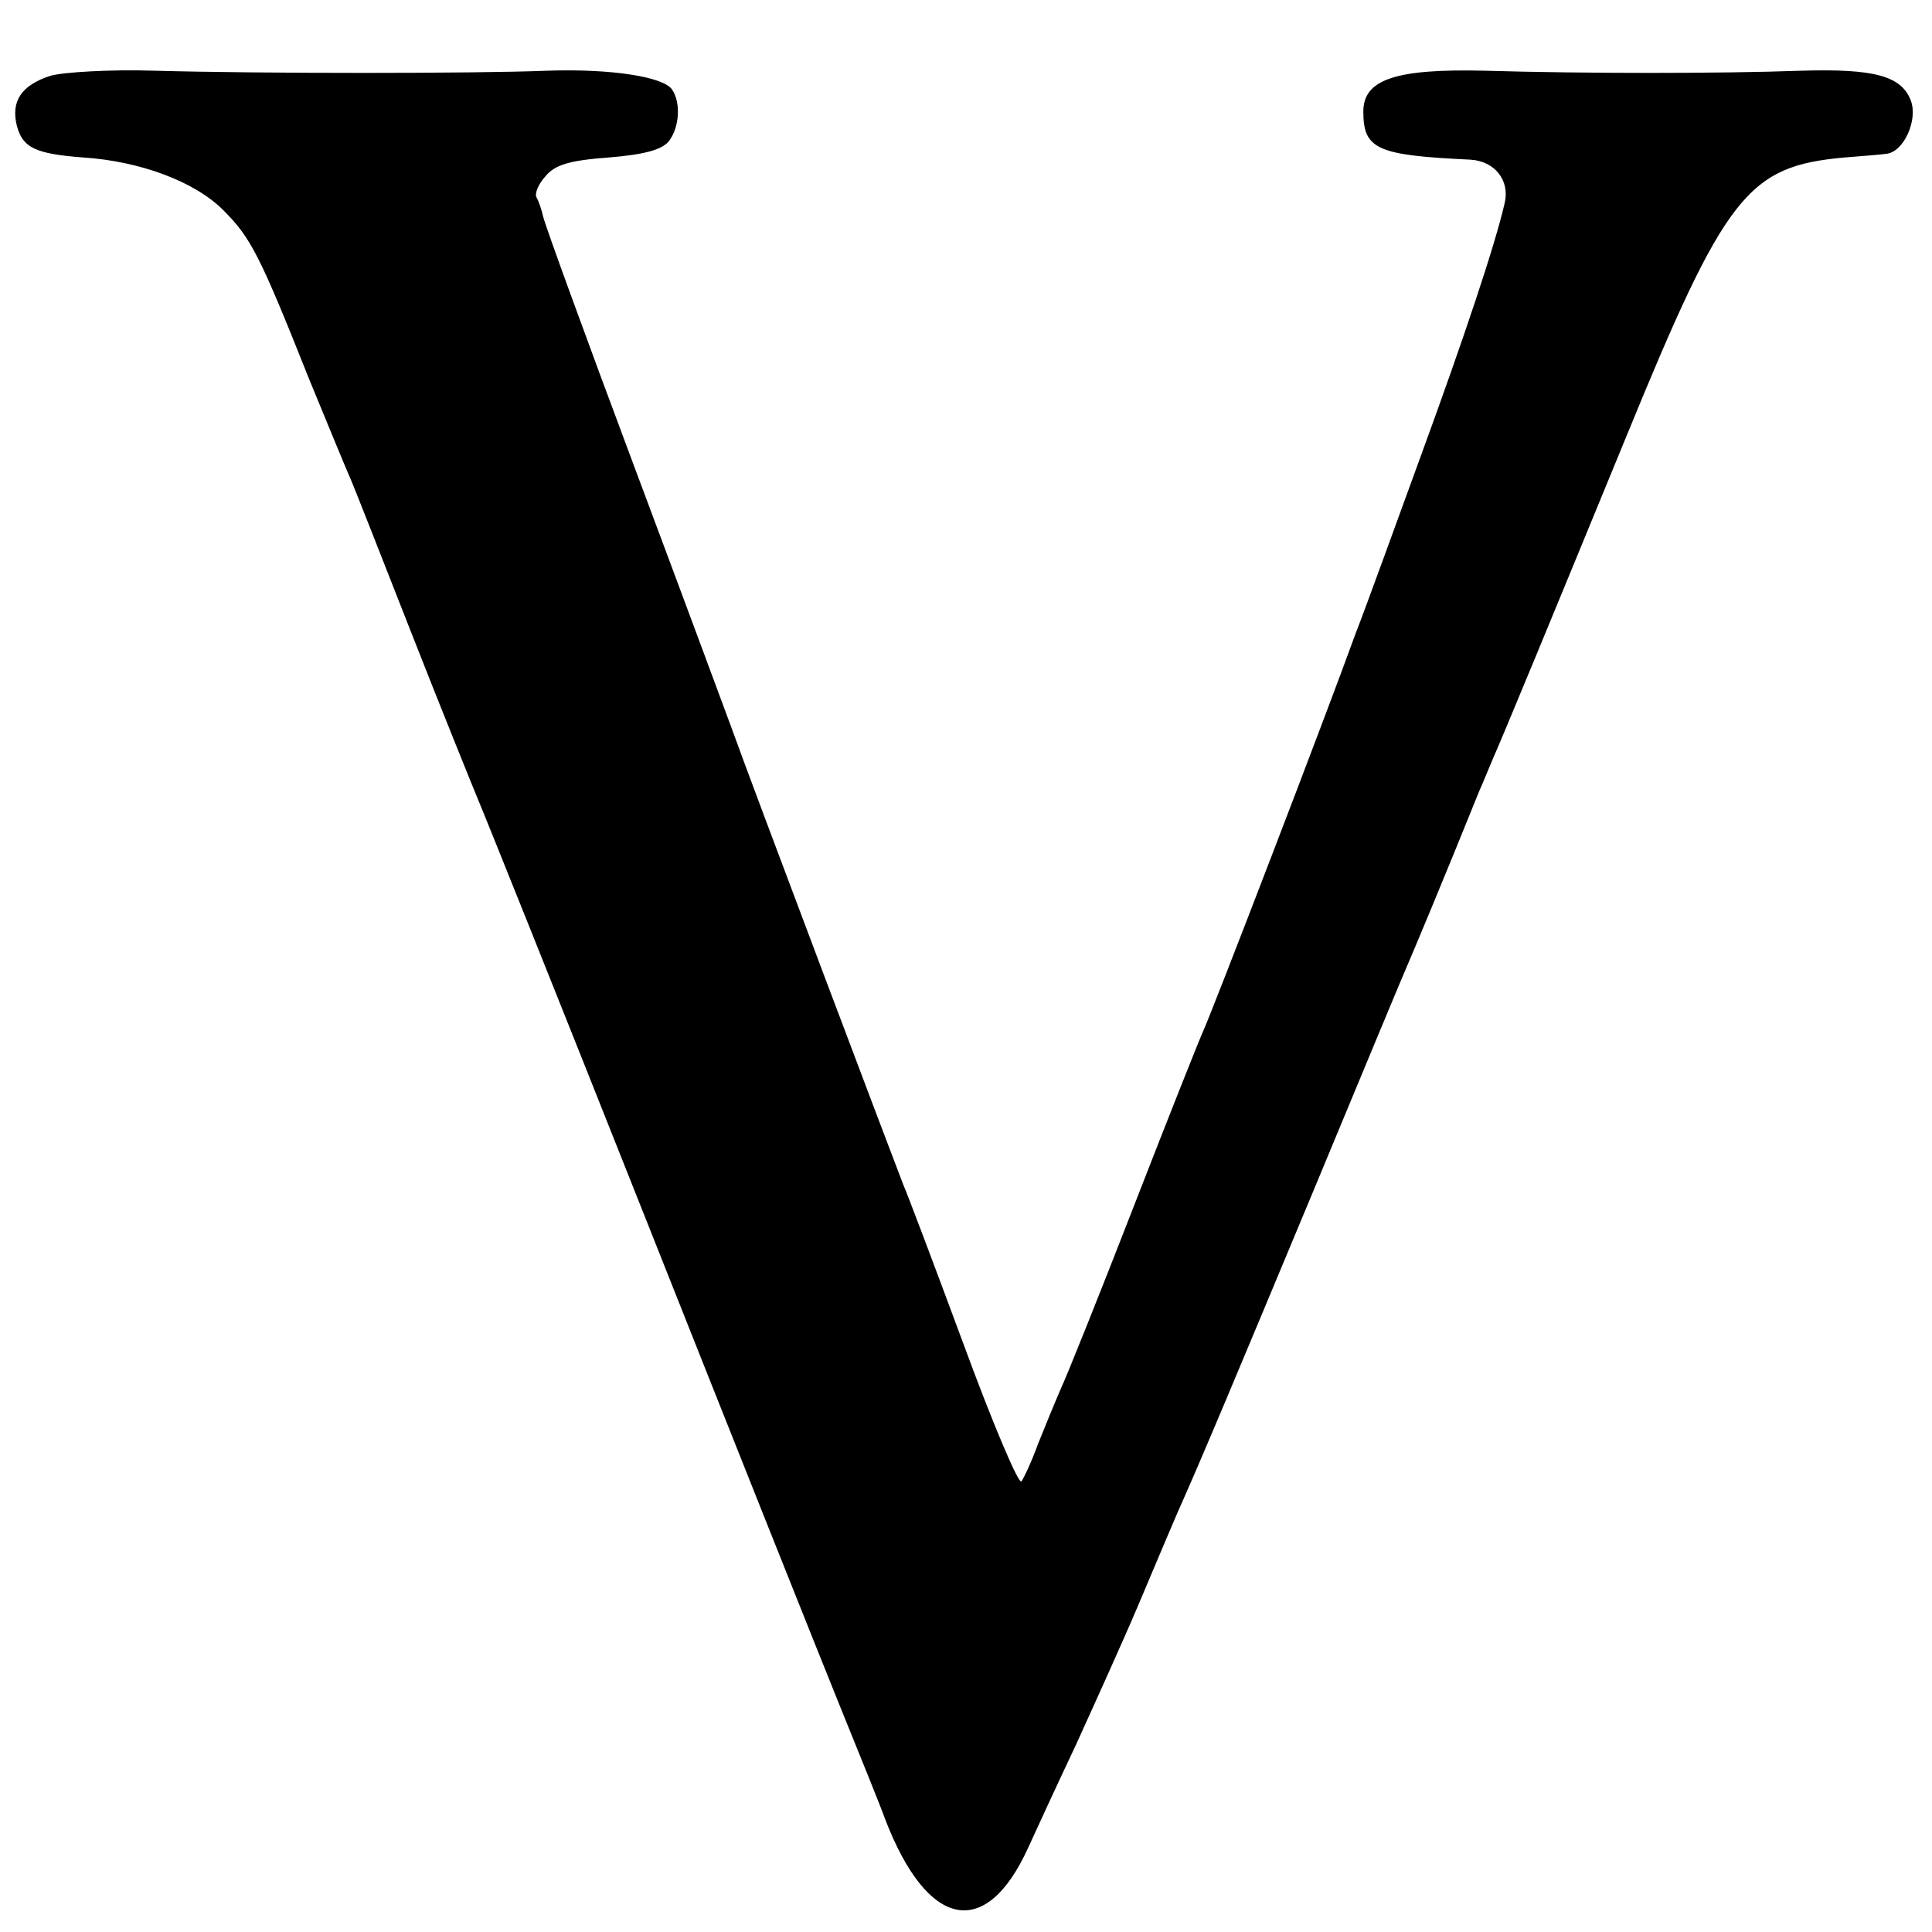 <?xml version="1.0" standalone="no"?>
<!DOCTYPE svg PUBLIC "-//W3C//DTD SVG 20010904//EN"
 "http://www.w3.org/TR/2001/REC-SVG-20010904/DTD/svg10.dtd">
<svg version="1.0" xmlns="http://www.w3.org/2000/svg"
 width="265pt" height="265pt" viewBox="0 0 265 265"
 preserveAspectRatio="xMidYMid meet">
<g transform="translate(0,265) scale(0.1,-0.1)"
fill="#000000" stroke="none">
<path d="M69 2546 c-40 -13 -54 -35 -46 -68 8 -31 26 -39 91 -44 78 -5 153
-33 192 -72 38 -38 50 -61 118 -232 26 -63 51 -124 56 -135 5 -11 43 -108 85
-215 42 -107 83 -208 90 -225 7 -16 111 -275 230 -575 119 -300 239 -601 267
-670 28 -69 56 -138 62 -155 58 -151 138 -167 196 -40 10 22 39 85 65 140 25
55 65 143 87 195 22 52 46 109 53 125 34 76 82 191 190 450 64 154 120 289
125 300 7 16 49 116 99 240 5 11 13 31 19 45 13 29 84 201 183 442 136 332
166 370 299 382 25 2 51 4 57 5 24 2 44 46 34 73 -13 34 -50 44 -151 41 -110
-4 -297 -4 -433 0 -123 3 -167 -12 -167 -56 0 -52 19 -60 147 -66 33 -2 54
-28 47 -59 -13 -57 -55 -183 -115 -347 -34 -93 -74 -204 -90 -245 -40 -111
-198 -522 -209 -545 -5 -11 -48 -119 -95 -240 -47 -121 -92 -233 -100 -250 -7
-16 -21 -50 -31 -75 -9 -25 -20 -48 -23 -52 -4 -4 -40 81 -80 190 -40 108 -77
206 -82 217 -8 20 -212 560 -235 625 -7 19 -67 181 -134 360 -67 179 -123 333
-125 343 -2 9 -6 21 -9 26 -3 5 2 18 12 29 13 16 33 22 87 26 50 4 74 11 83
23 14 19 16 52 4 70 -12 18 -85 29 -172 26 -98 -4 -395 -4 -537 0 -62 2 -127
-2 -144 -7z"/>
</g>
</svg>
